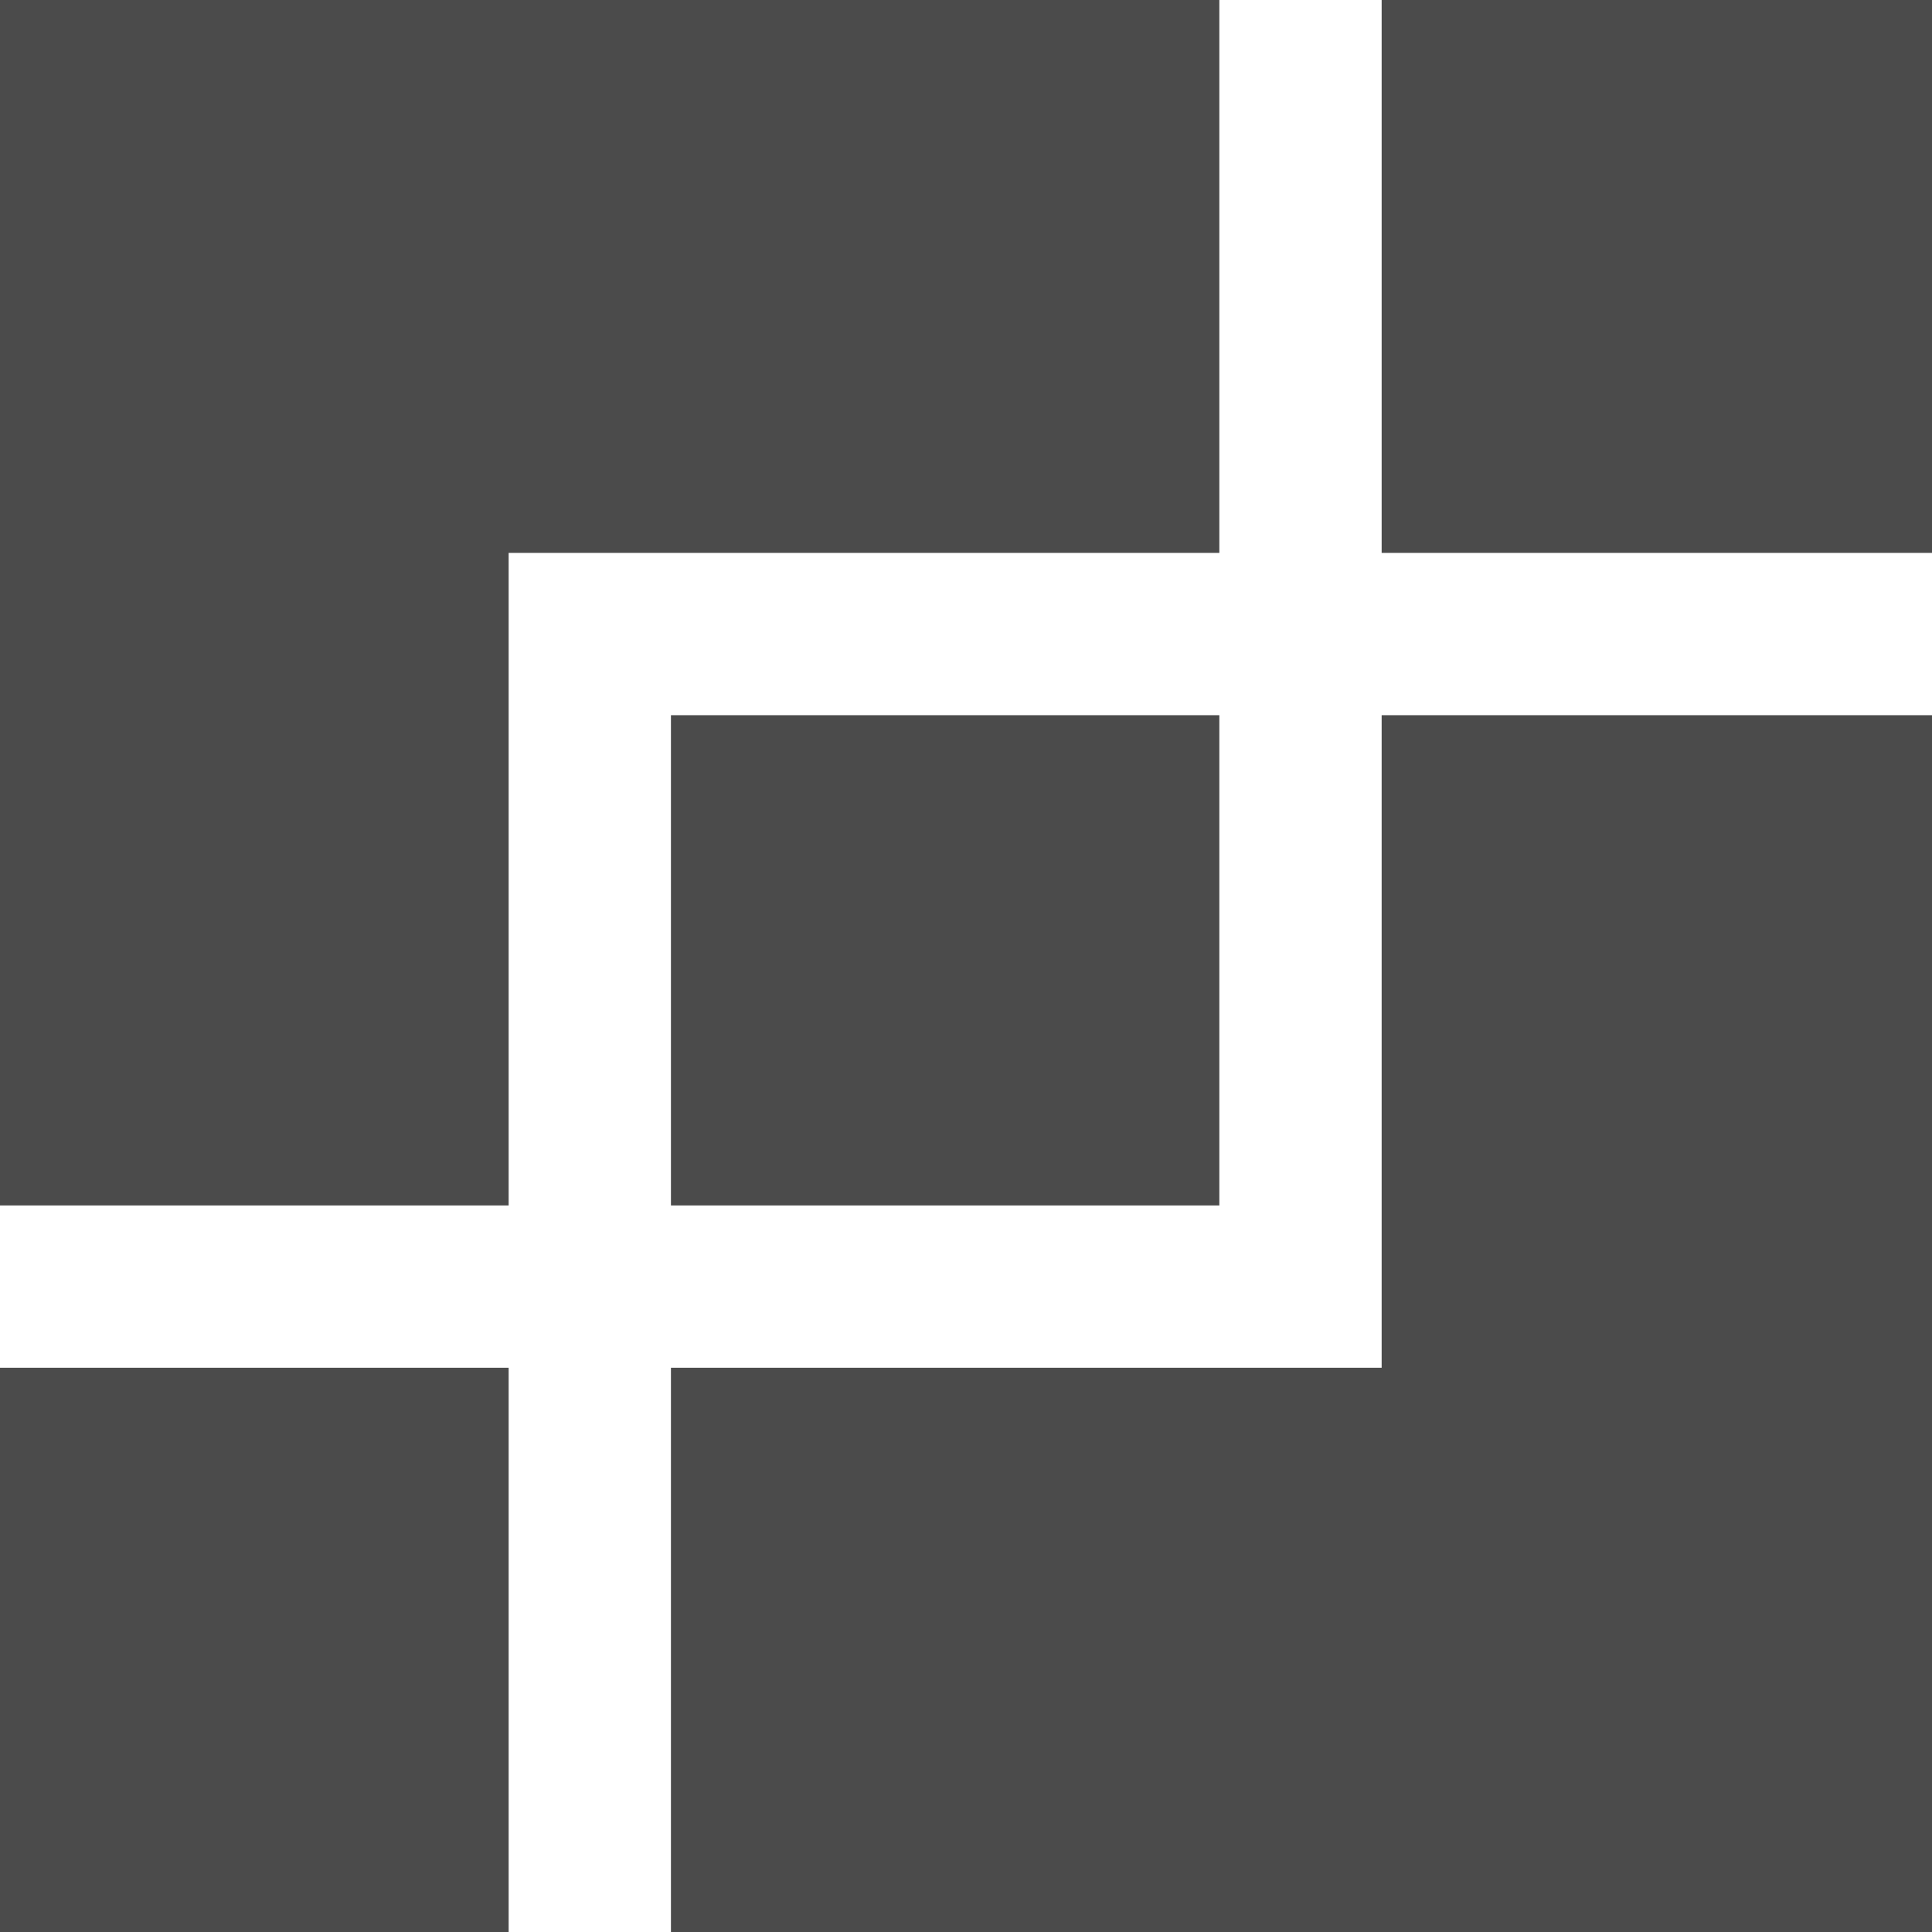 <svg xmlns="http://www.w3.org/2000/svg" xmlns:xlink="http://www.w3.org/1999/xlink" width="35.712" height="35.712" viewBox="0 0 35.712 35.712"><defs><clipPath id="a"><rect width="35.712" height="35.712" transform="translate(0)" fill="#7e7d7c" stroke="#020000" stroke-width="3"/></clipPath></defs><g transform="translate(0)"><rect width="35.712" height="35.712" transform="translate(0)" fill="#4b4b4b"/><g transform="translate(0)" clip-path="url(#a)"><g transform="translate(-7.273 -5.379)"><g fill="none" stroke="#fff" stroke-width="3"><rect width="32.812" height="30.661" stroke="none"/><rect x="1.5" y="1.5" width="29.812" height="27.661" fill="none"/></g><g transform="translate(16.675 15.599)" fill="none" stroke="#fff" stroke-width="3"><rect width="32.812" height="30.661" stroke="none"/><rect x="1.5" y="1.5" width="29.812" height="27.661" fill="none"/></g></g></g></g></svg>